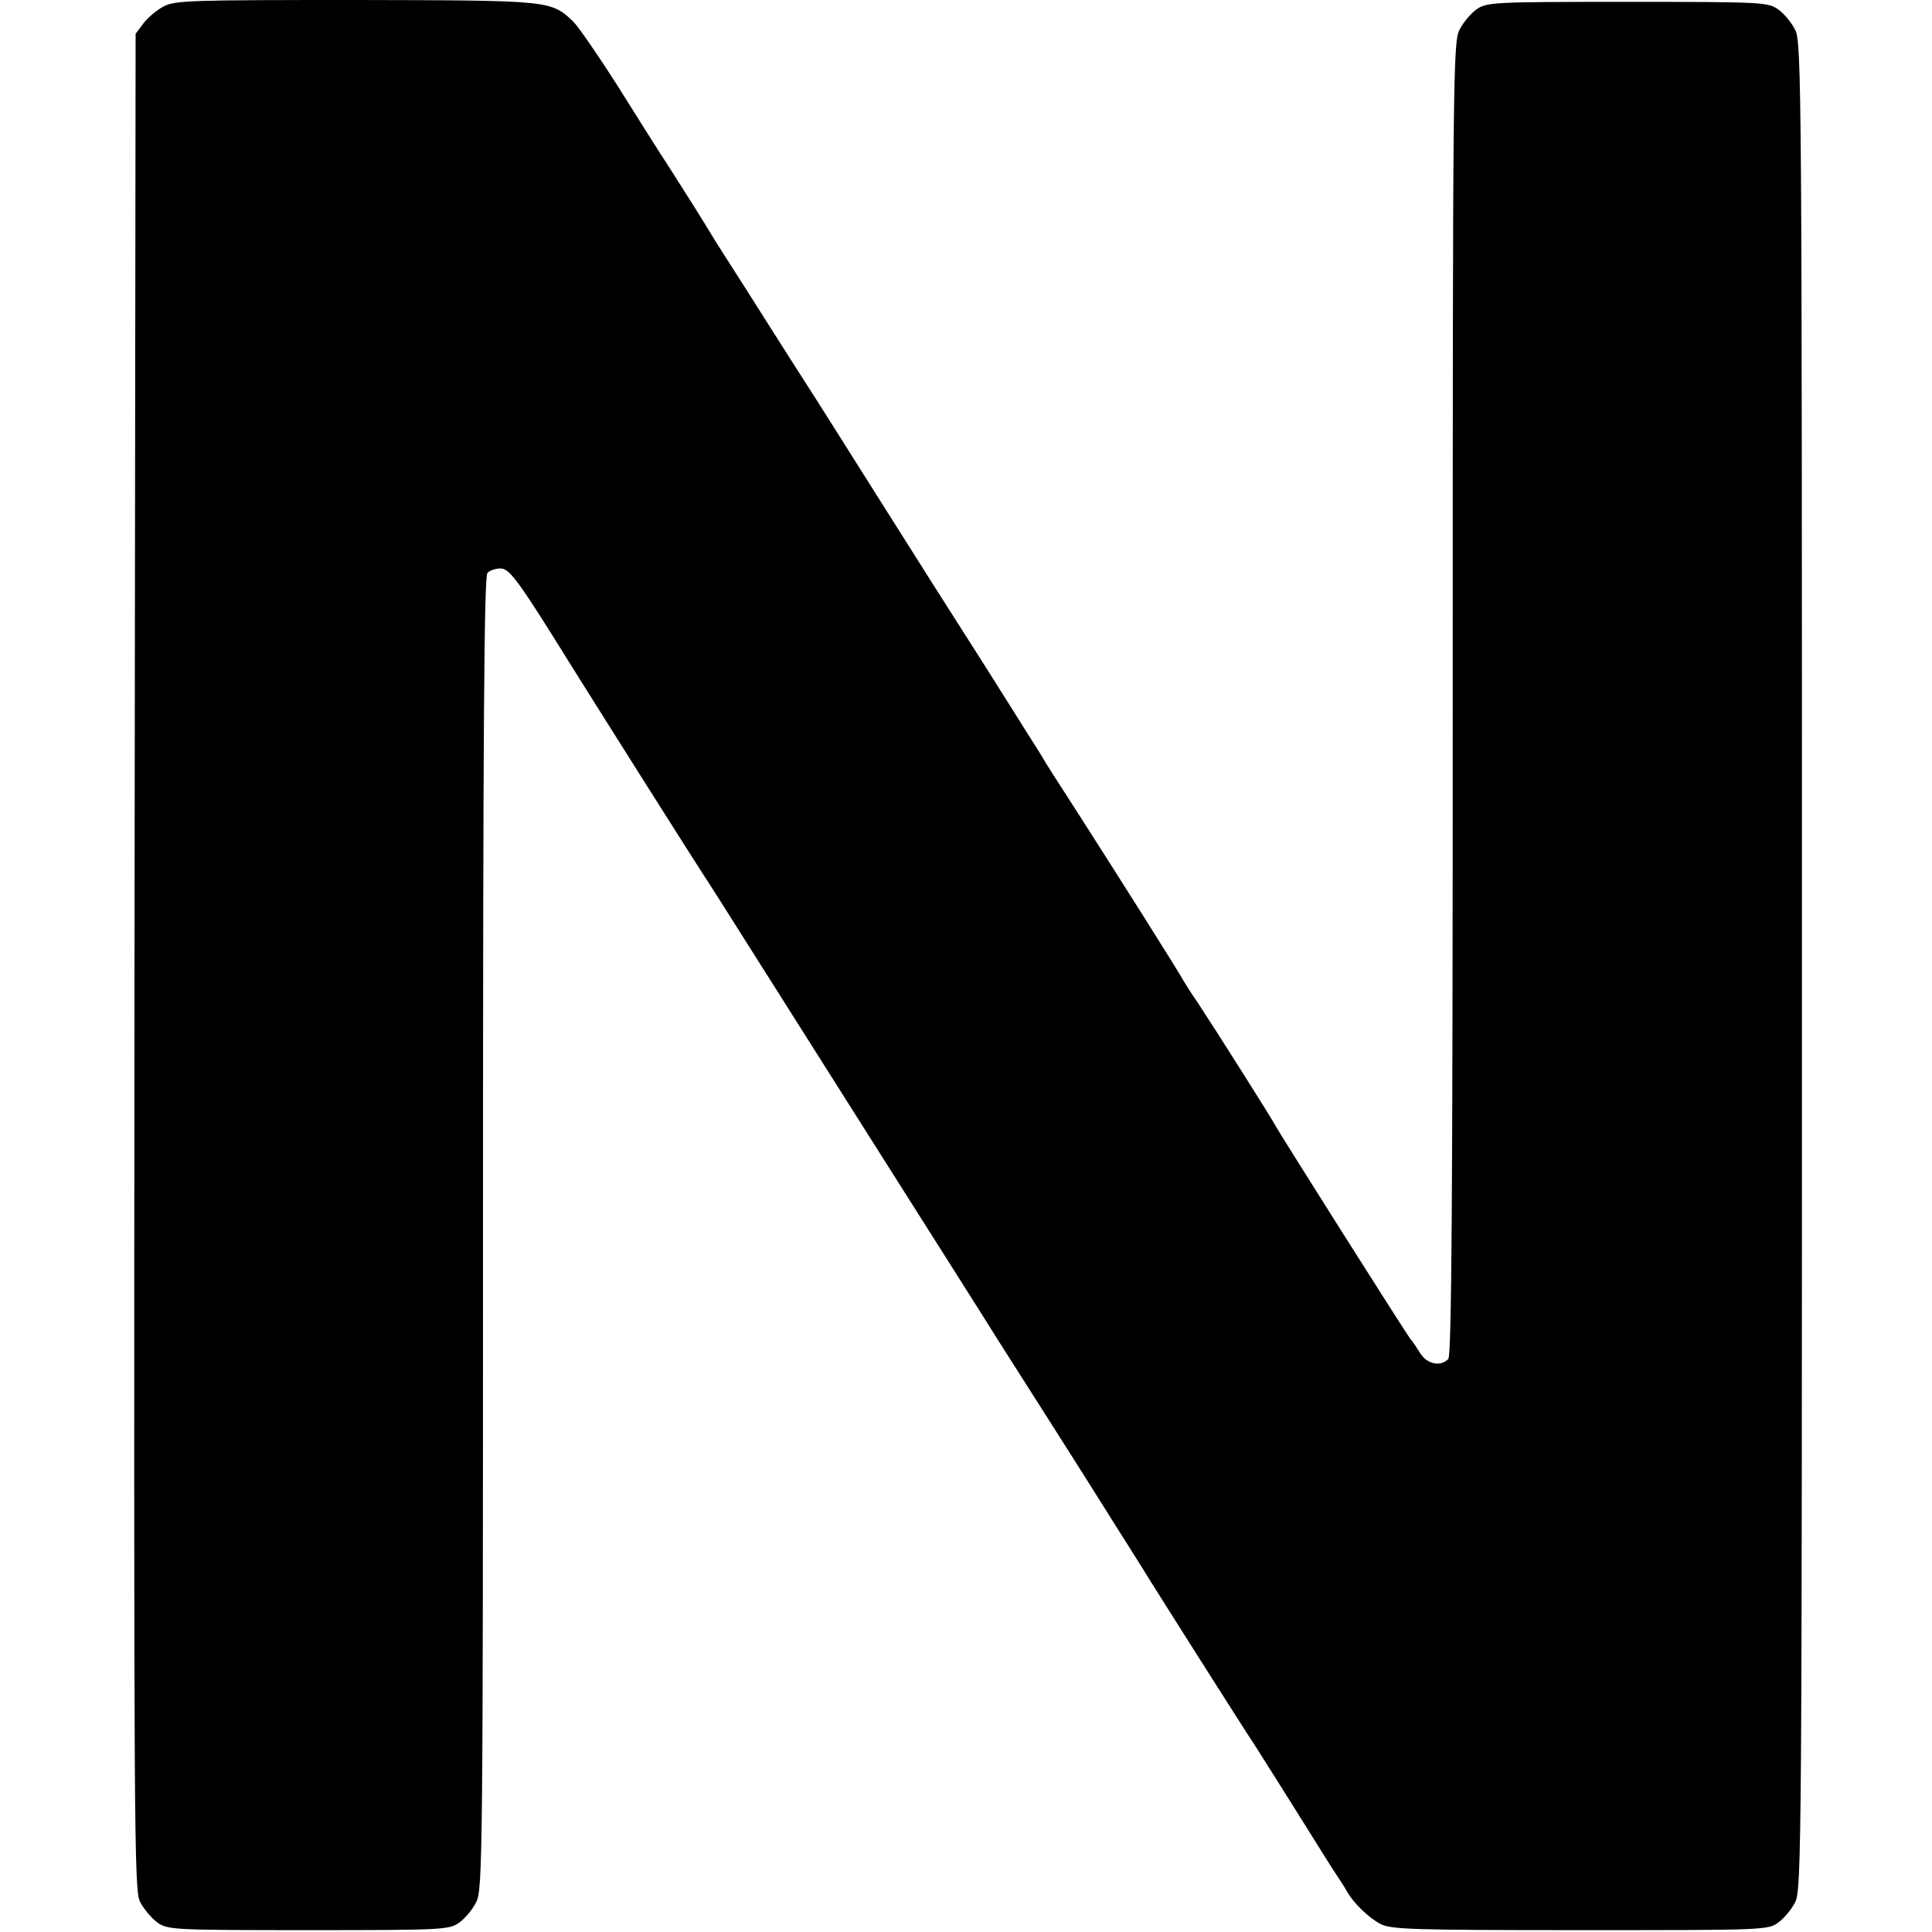 <?xml version="1.0" standalone="no"?>
<!DOCTYPE svg PUBLIC "-//W3C//DTD SVG 20010904//EN"
 "http://www.w3.org/TR/2001/REC-SVG-20010904/DTD/svg10.dtd">
<svg version="1.0" xmlns="http://www.w3.org/2000/svg"
 width="520pt" height="520pt" viewBox="0 0 520 520"
 preserveAspectRatio="xMidYMid meet">
<g transform="translate(0,520) scale(0.1,-0.1)"
fill="#000000" stroke="none">
<path d="M441 5183 c-19 -10 -44 -31 -55 -46 l-21 -28 -3 -2497 c-2 -2362 -1
-2499 15 -2531 10 -19 31 -44 46 -55 28 -20 40 -21 407 -21 367 0 379 1 407
21 15 11 36 36 45 55 17 32 18 138 18 1799 0 1360 3 1769 12 1778 7 7 22 12
35 12 25 0 48 -32 194 -267 82 -131 317 -504 385 -608 28 -44 203 -321 389
-615 186 -294 353 -557 370 -585 46 -72 263 -413 310 -489 22 -35 71 -112 108
-172 38 -60 104 -165 148 -234 44 -69 101 -159 128 -200 26 -41 83 -131 126
-200 43 -69 85 -136 94 -149 9 -13 21 -32 27 -43 18 -31 57 -69 89 -86 27 -15
84 -17 537 -17 497 0 507 0 535 21 15 11 36 36 45 55 17 32 18 173 18 2519 0
2346 -1 2487 -18 2519 -9 19 -30 44 -45 55 -28 20 -40 21 -407 21 -367 0 -379
-1 -407 -21 -15 -11 -36 -36 -45 -55 -17 -32 -18 -138 -18 -1799 0 -1360 -3
-1769 -12 -1778 -21 -21 -56 -14 -75 15 -10 16 -21 33 -26 38 -13 16 -356 559
-364 575 -7 15 -166 266 -211 334 -15 21 -31 47 -37 57 -9 18 -174 279 -270
429 -79 123 -100 155 -110 173 -5 9 -74 117 -151 240 -78 122 -210 330 -293
462 -83 132 -156 247 -161 255 -27 42 -119 186 -151 237 -20 32 -54 85 -75
118 -21 33 -43 67 -49 77 -40 66 -83 134 -124 198 -27 41 -90 141 -140 221
-51 80 -104 157 -119 172 -60 56 -61 56 -585 57 -441 0 -485 -1 -516 -17z"/>
</g>
</svg>
